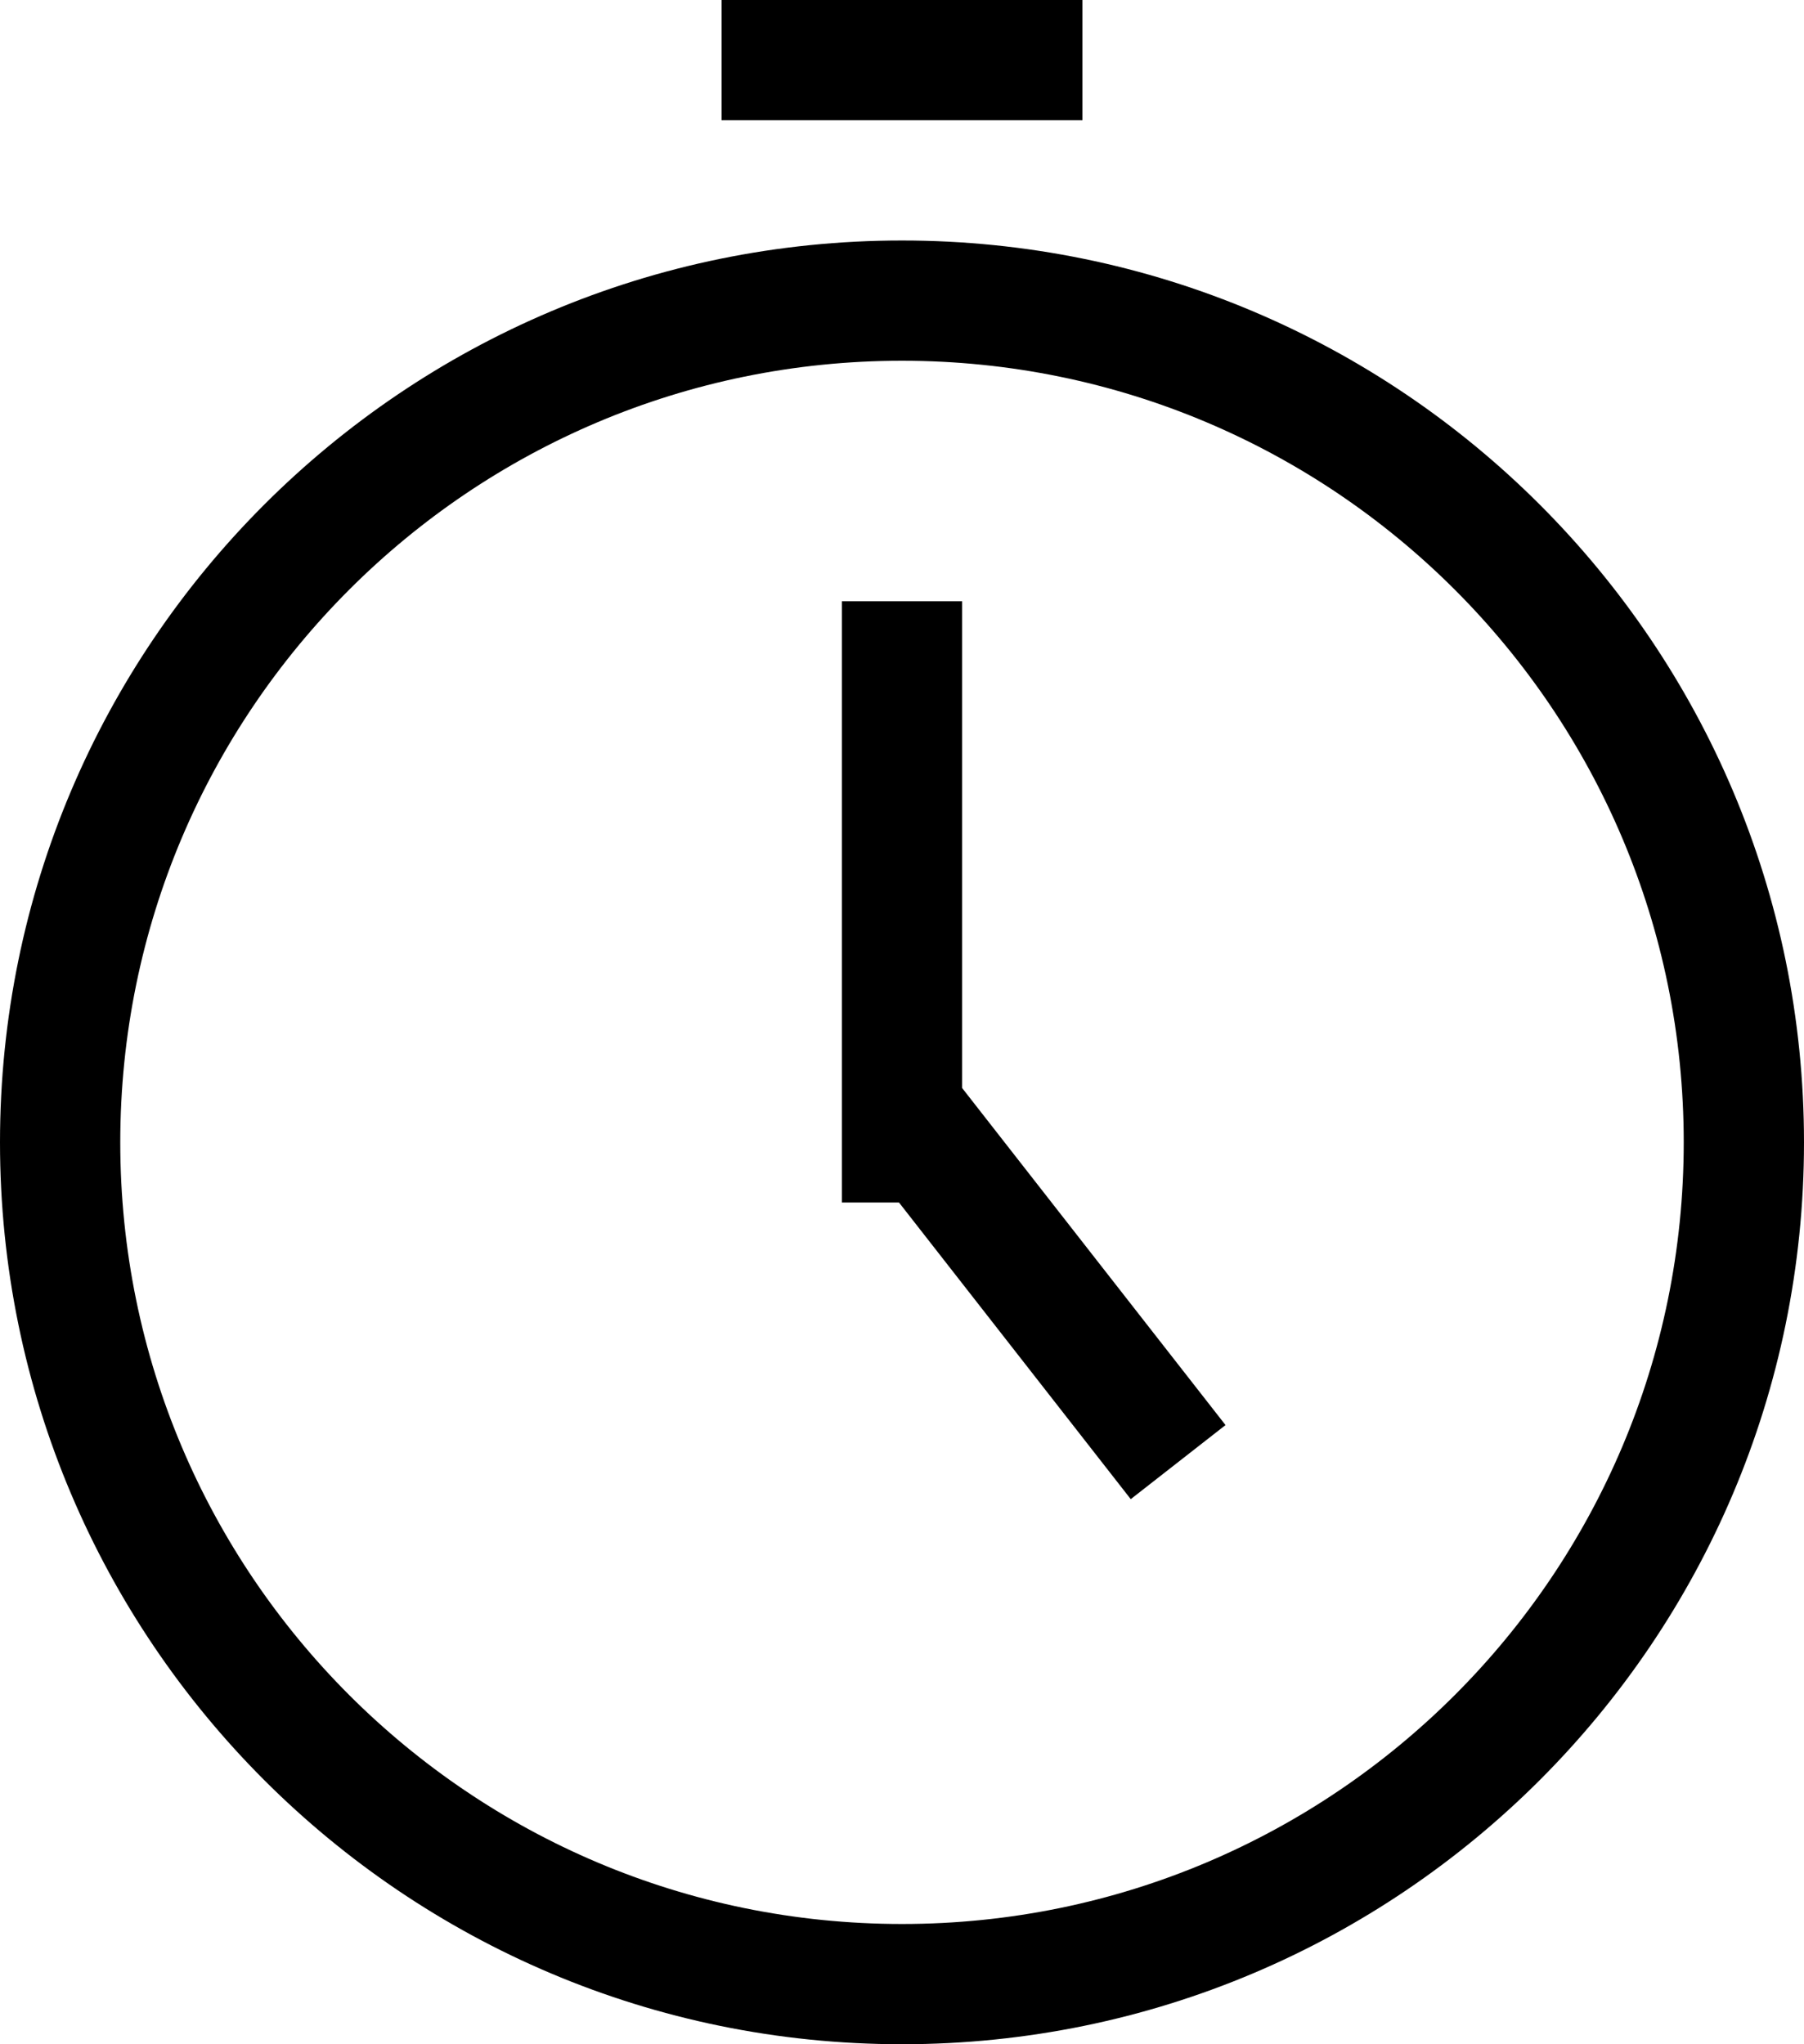 <?xml version="1.0" encoding="UTF-8"?>
<svg width="15px" height="17px" viewBox="0 0 15 17" version="1.1" xmlns="http://www.w3.org/2000/svg" xmlns:xlink="http://www.w3.org/1999/xlink">
    <!-- Generator: Sketch 46.2 (44496) - http://www.bohemiancoding.com/sketch -->
    <title>icon_cloak</title>
    <desc>Created with Sketch.</desc>
    <defs></defs>
    <g id="Symbols" stroke="none" stroke-width="1" fill="none" fill-rule="evenodd">
        <g id="clock_ico" fill="#000">
            <g id="icon_cloak">
                <path d="M7.5,16 C11.09,16 14,13.09 14,9.5 C14,5.91 11.09,3 7.5,3 C3.91,3 1,5.91 1,9.5 C1,13.09 3.91,16 7.5,16 Z M7.5,17 C3.358,17 0,13.642 0,9.5 C0,5.358 3.358,2 7.5,2 C11.642,2 15,5.358 15,9.5 C15,13.642 11.642,17 7.5,17 Z M6,0 L9,0 L9,1 L6,1 L6,0 Z" id="Combined-Shape" fill-rule="nonzero"></path>
                <path d="M8,9.048 L8,5 L7,5 L7,10 L7.475,10 L9.402,12.467 L10.19,11.851 L8,9.048 Z" id="Combined-Shape"></path>
            </g>
        </g>
    </g>
</svg>